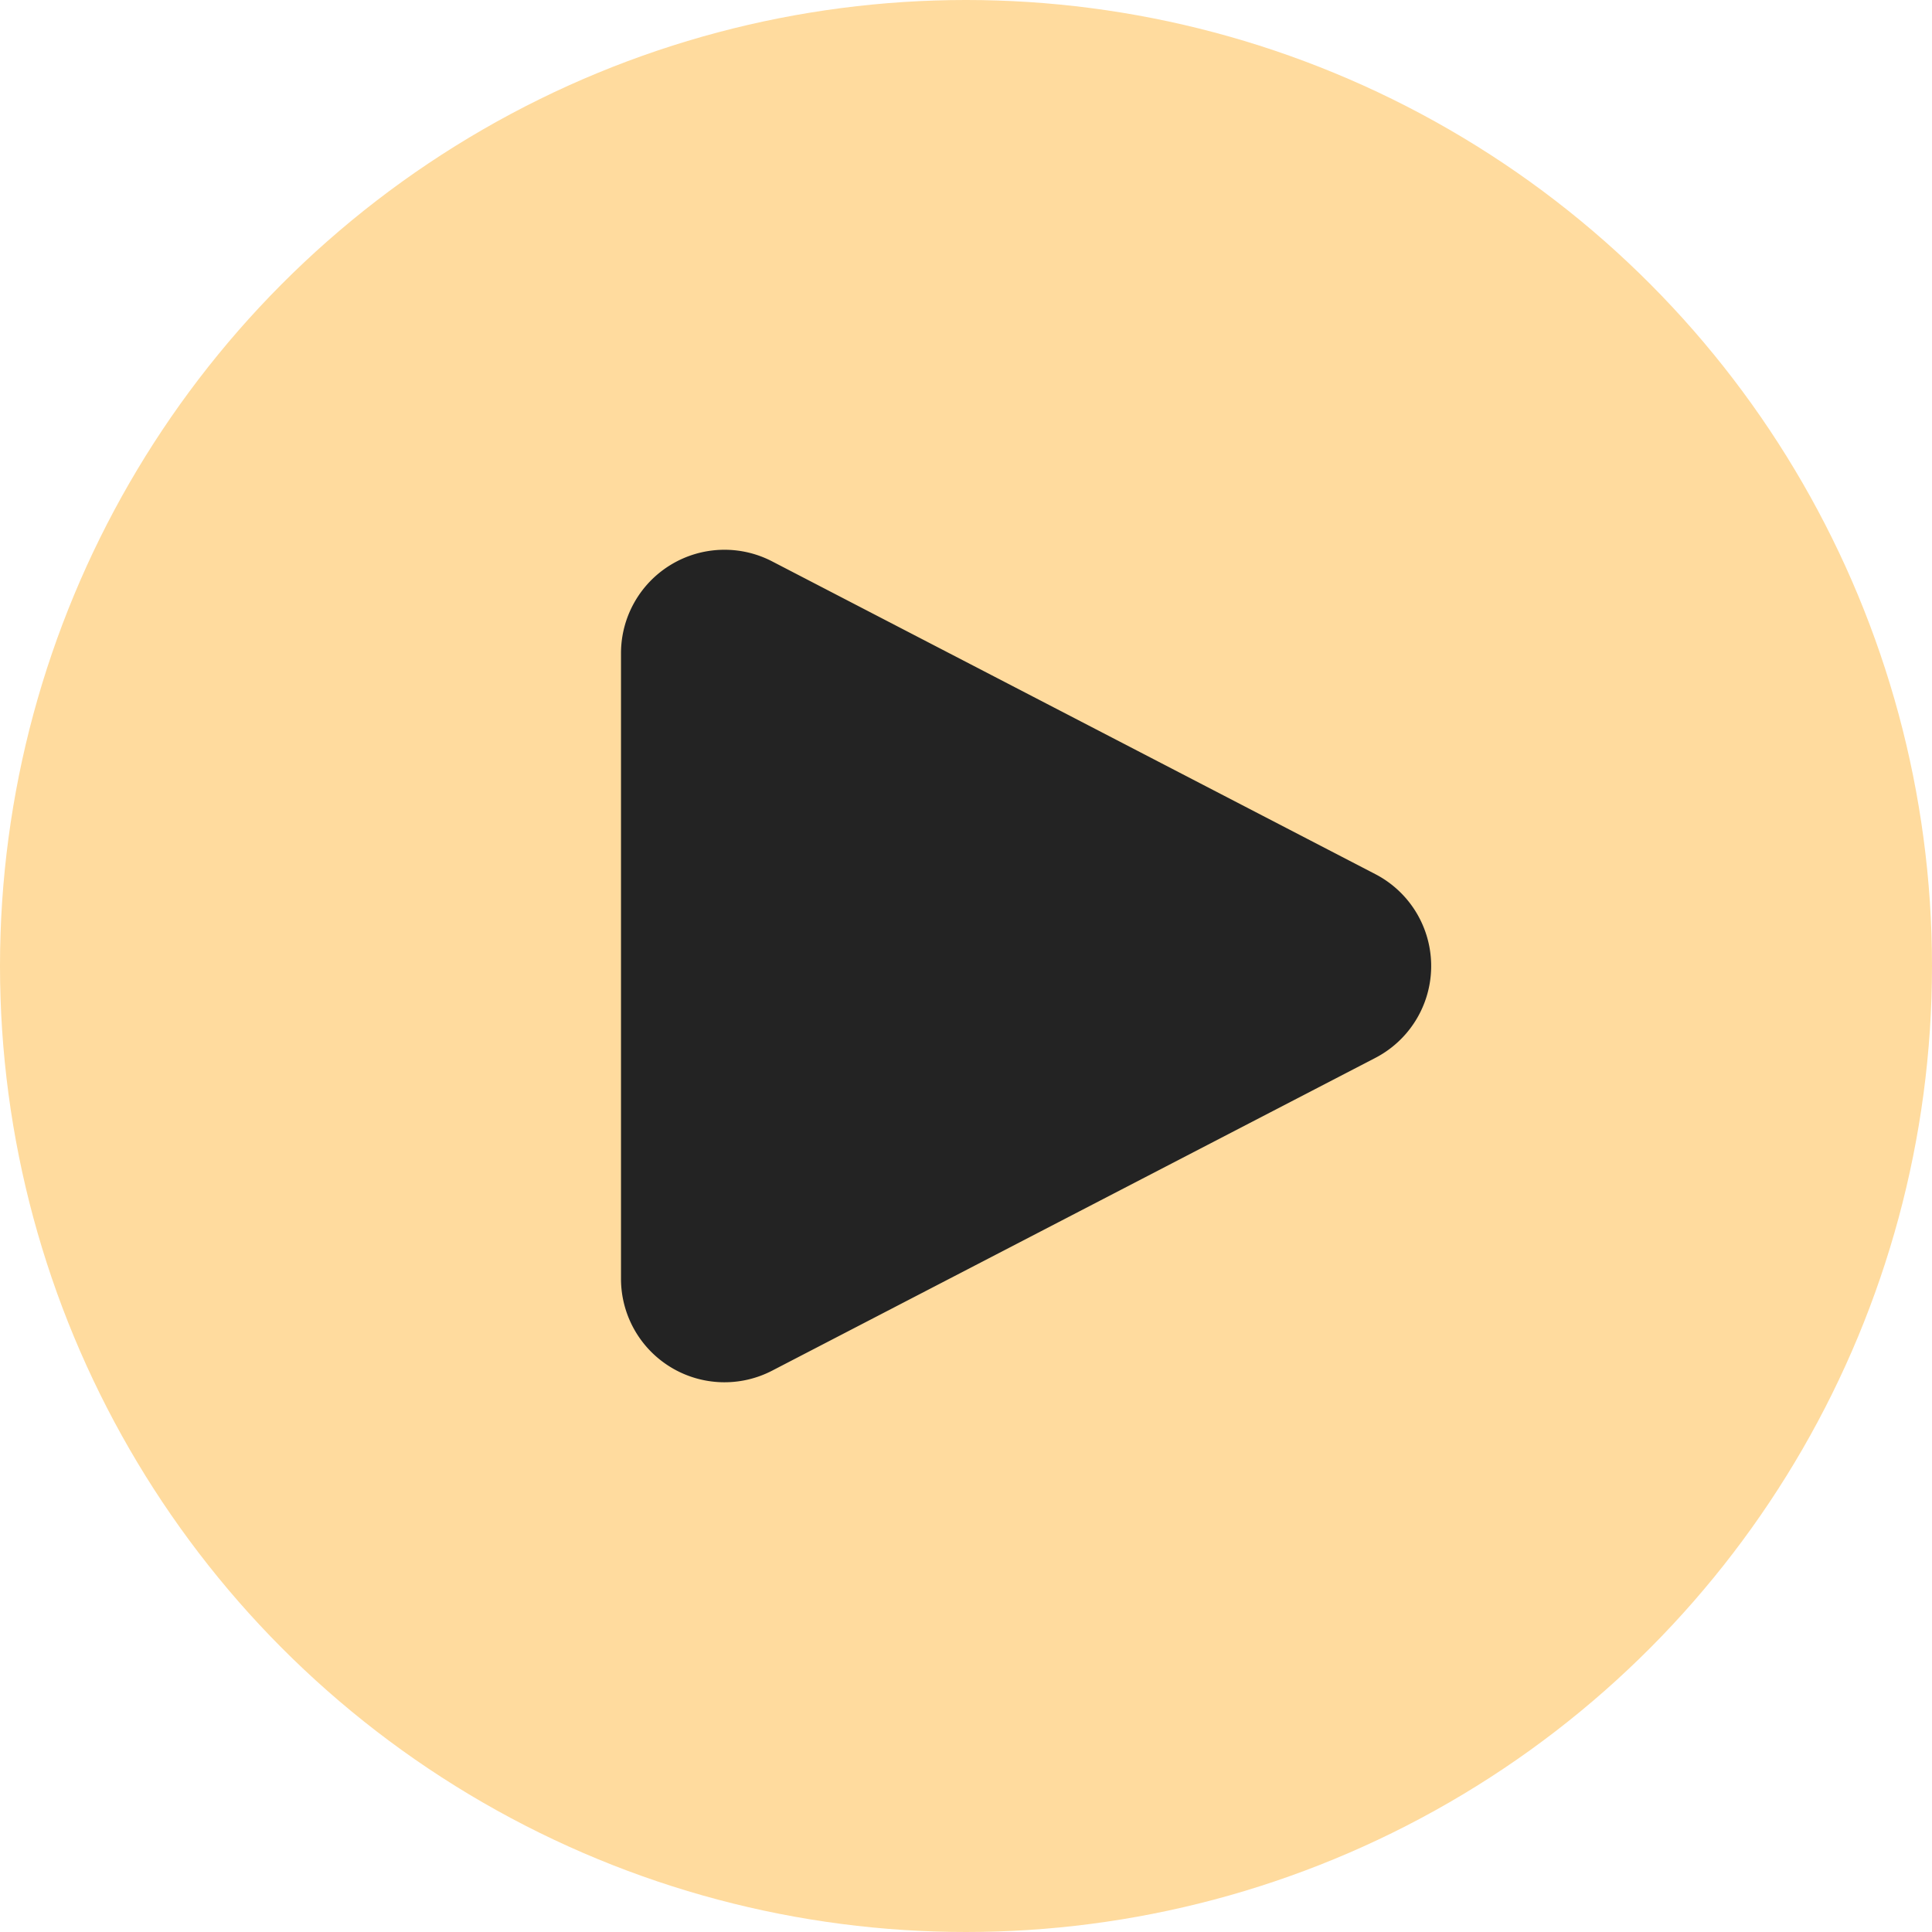 <svg xmlns="http://www.w3.org/2000/svg" width="56" height="56" viewBox="0 0 56 56">
  <g id="play-icon" transform="translate(-791 -3158)">
    <circle id="Ellipse_3" data-name="Ellipse 3" cx="28" cy="28" r="28" transform="translate(791 3158)" fill="#ffdb9e"/>
    <path id="Polygon_2" data-name="Polygon 2" d="M11.337,5.136a3,3,0,0,1,5.327,0l9.065,17.483A3,3,0,0,1,23.065,27H4.935a3,3,0,0,1-2.663-4.381Z" transform="translate(836 3172) rotate(90)" fill="#232323"/>
  </g>
</svg>
